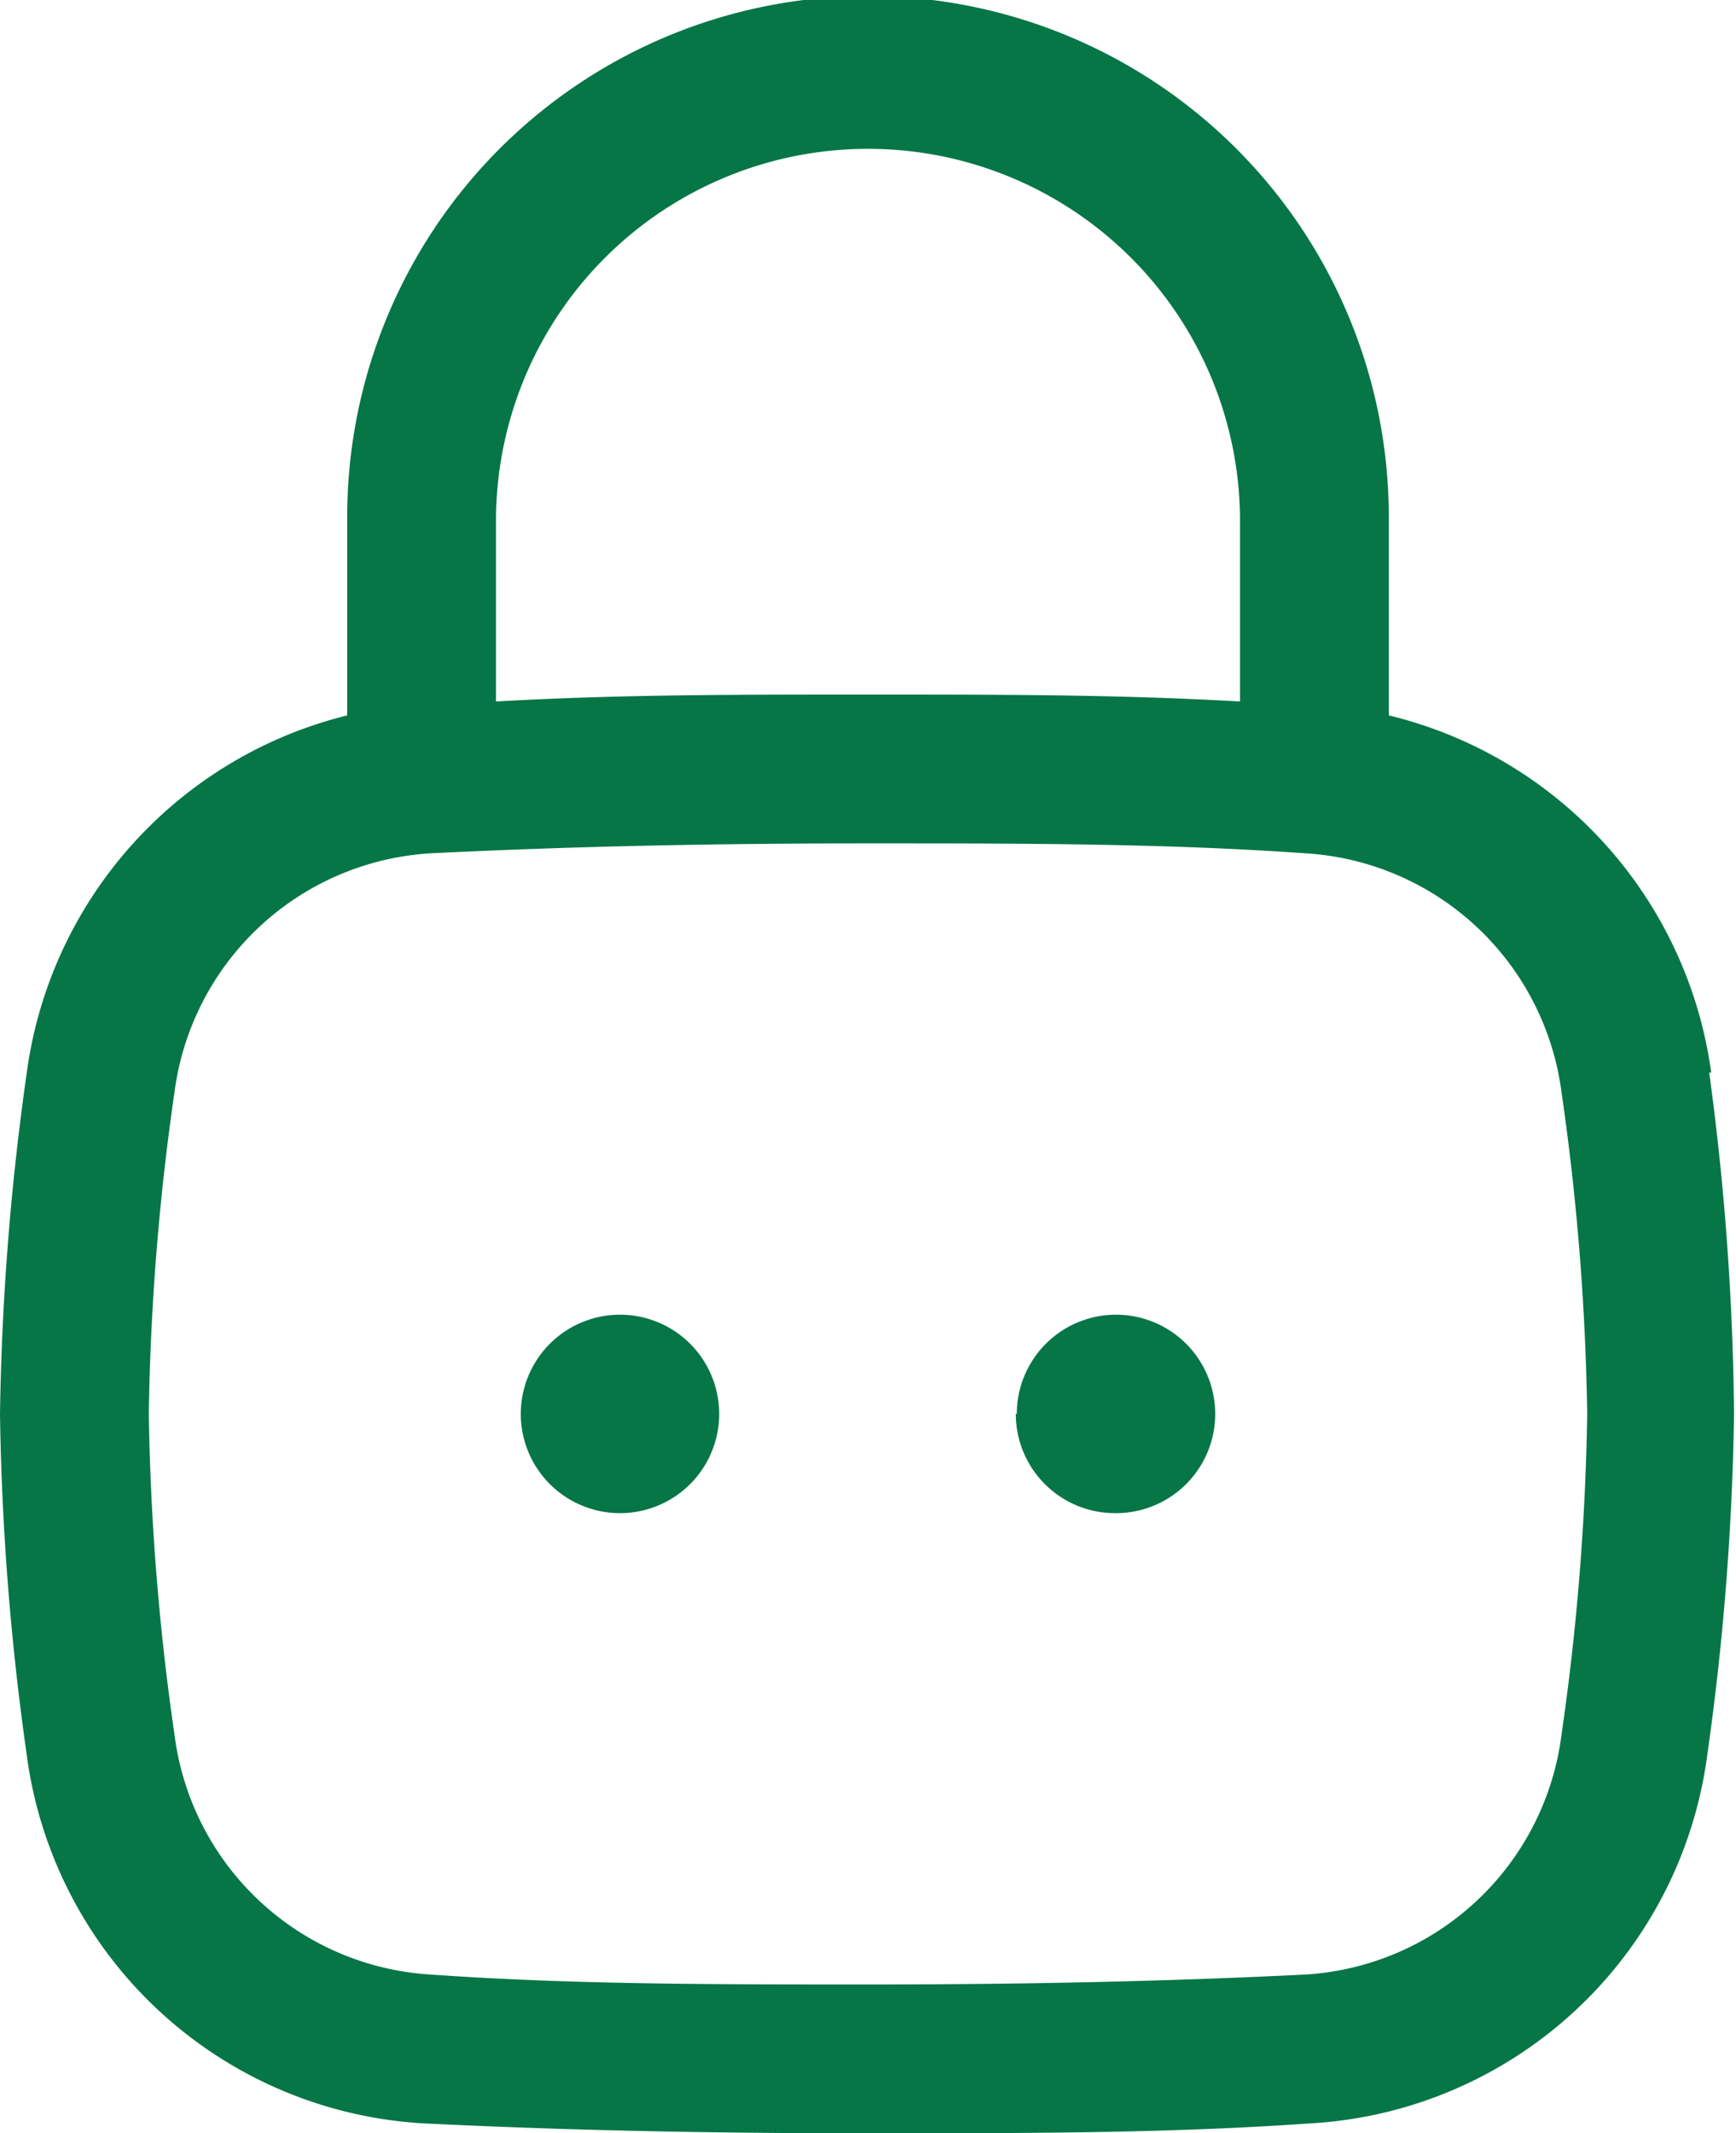 <svg xmlns="http://www.w3.org/2000/svg" viewBox="0 0 17.5 21.5"><path d="M5.25,14.25a1,1,0,0,1,1-1h0a1,1,0,0,1,0,2h0A1,1,0,0,1,5.25,14.25Zm5,0a1,1,0,0,1,1-1h0a1,1,0,0,1,0,2h0A1,1,0,0,1,10.24,14.25Zm7-3.44A4.3,4.3,0,0,0,14,7.21v-2a5.25,5.25,0,0,0-10.5,0v2a4.3,4.3,0,0,0-3.23,3.6A27.09,27.09,0,0,0,0,14.25a27.09,27.09,0,0,0,.27,3.44,4.28,4.28,0,0,0,4,3.71c1.42.07,2.87.1,4.47.1s3.05,0,4.47-.1a4.28,4.28,0,0,0,4-3.71,27.09,27.09,0,0,0,.27-3.44A27.09,27.09,0,0,0,17.23,10.81ZM5,5.25a3.75,3.75,0,0,1,7.5,0V7.07C11.3,7,10.08,7,8.75,7S6.2,7,5,7.07ZM15.74,17.49a2.77,2.77,0,0,1-2.58,2.41c-1.41.07-2.84.1-4.41.1s-3,0-4.41-.1a2.77,2.77,0,0,1-2.58-2.41,25.12,25.12,0,0,1-.26-3.24A25.12,25.12,0,0,1,1.76,11,2.77,2.77,0,0,1,4.34,8.6c1.41-.07,2.84-.1,4.41-.1s3,0,4.41.1A2.77,2.77,0,0,1,15.74,11,25.12,25.12,0,0,1,16,14.25,25.12,25.12,0,0,1,15.74,17.49Z" fill="#067647"/></svg>